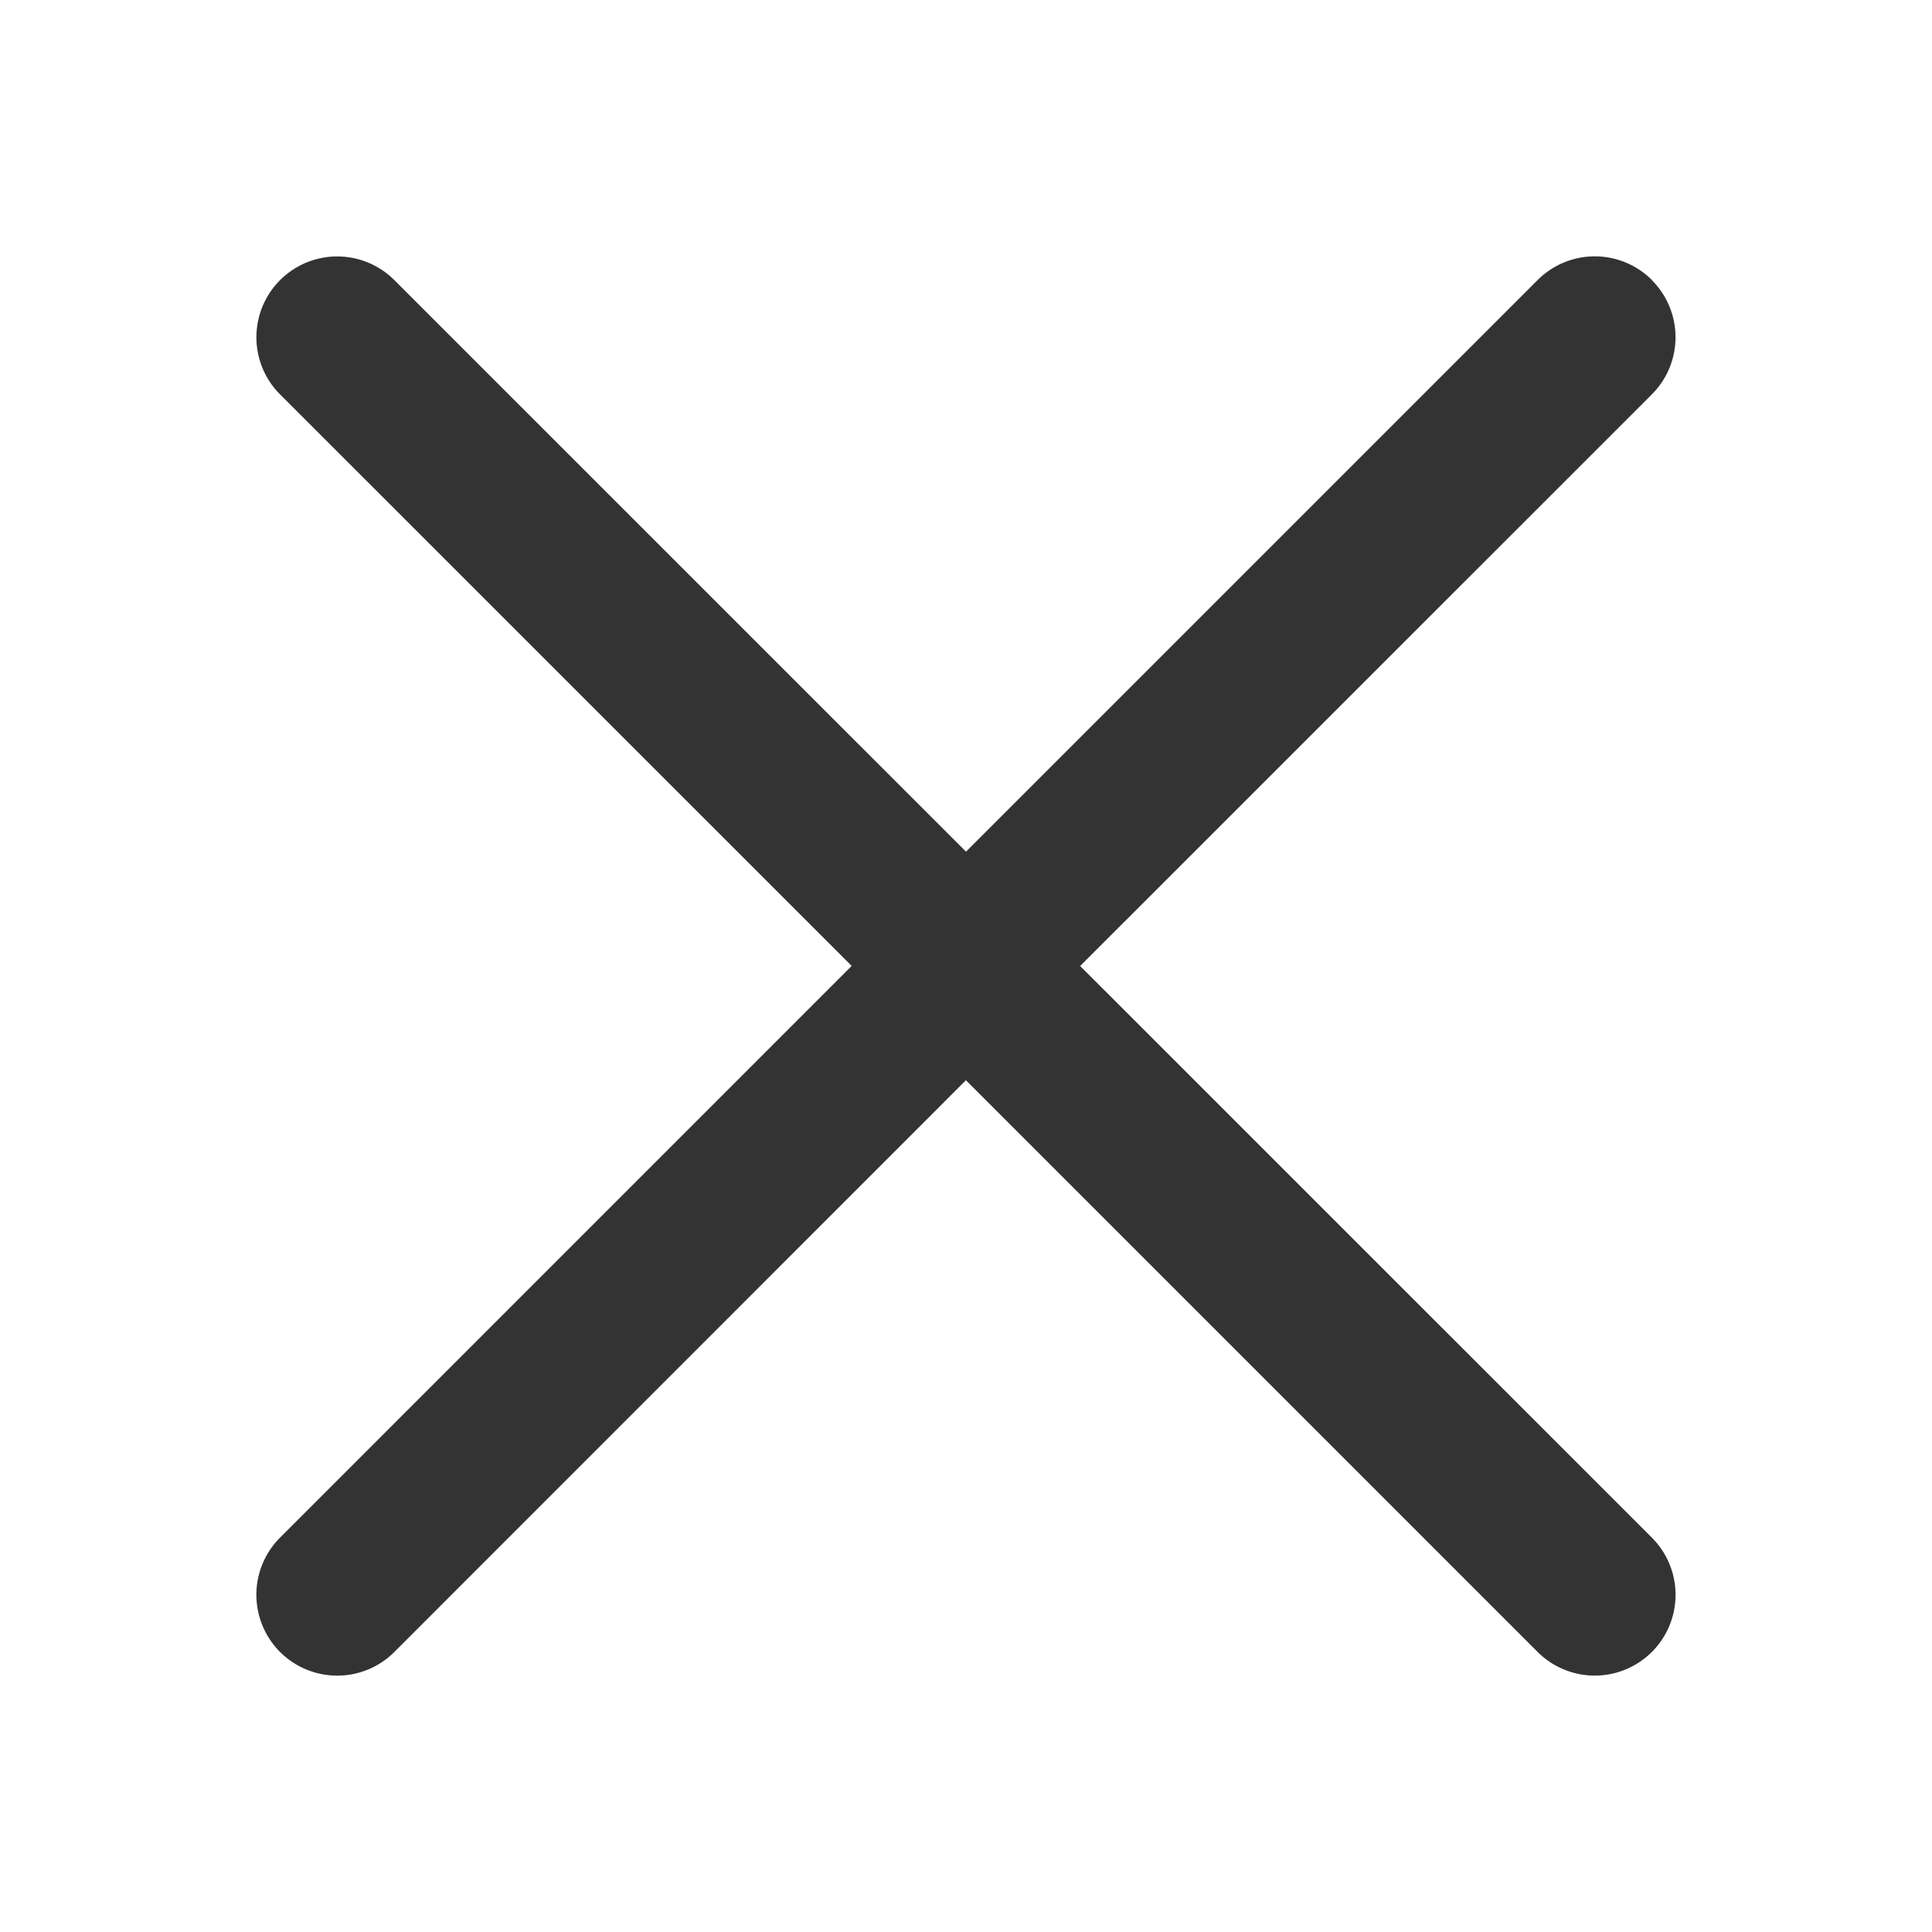 <svg width="22" height="22" viewBox="0 0 22 22" xmlns="http://www.w3.org/2000/svg">
    <path d="M18.81 3.19a.92.92 0 0 1 0 1.301L12.3 11l6.51 6.509a.92.92 0 1 1-1.301 1.302l-6.51-6.51-6.508 6.51a.92.92 0 1 1-1.302-1.302l6.509-6.51-6.509-6.508A.92.92 0 0 1 4.491 3.19L11 9.698l6.509-6.509a.92.92 0 0 1 1.302 0z" fill="#333" fill-rule="evenodd"/>
</svg>
